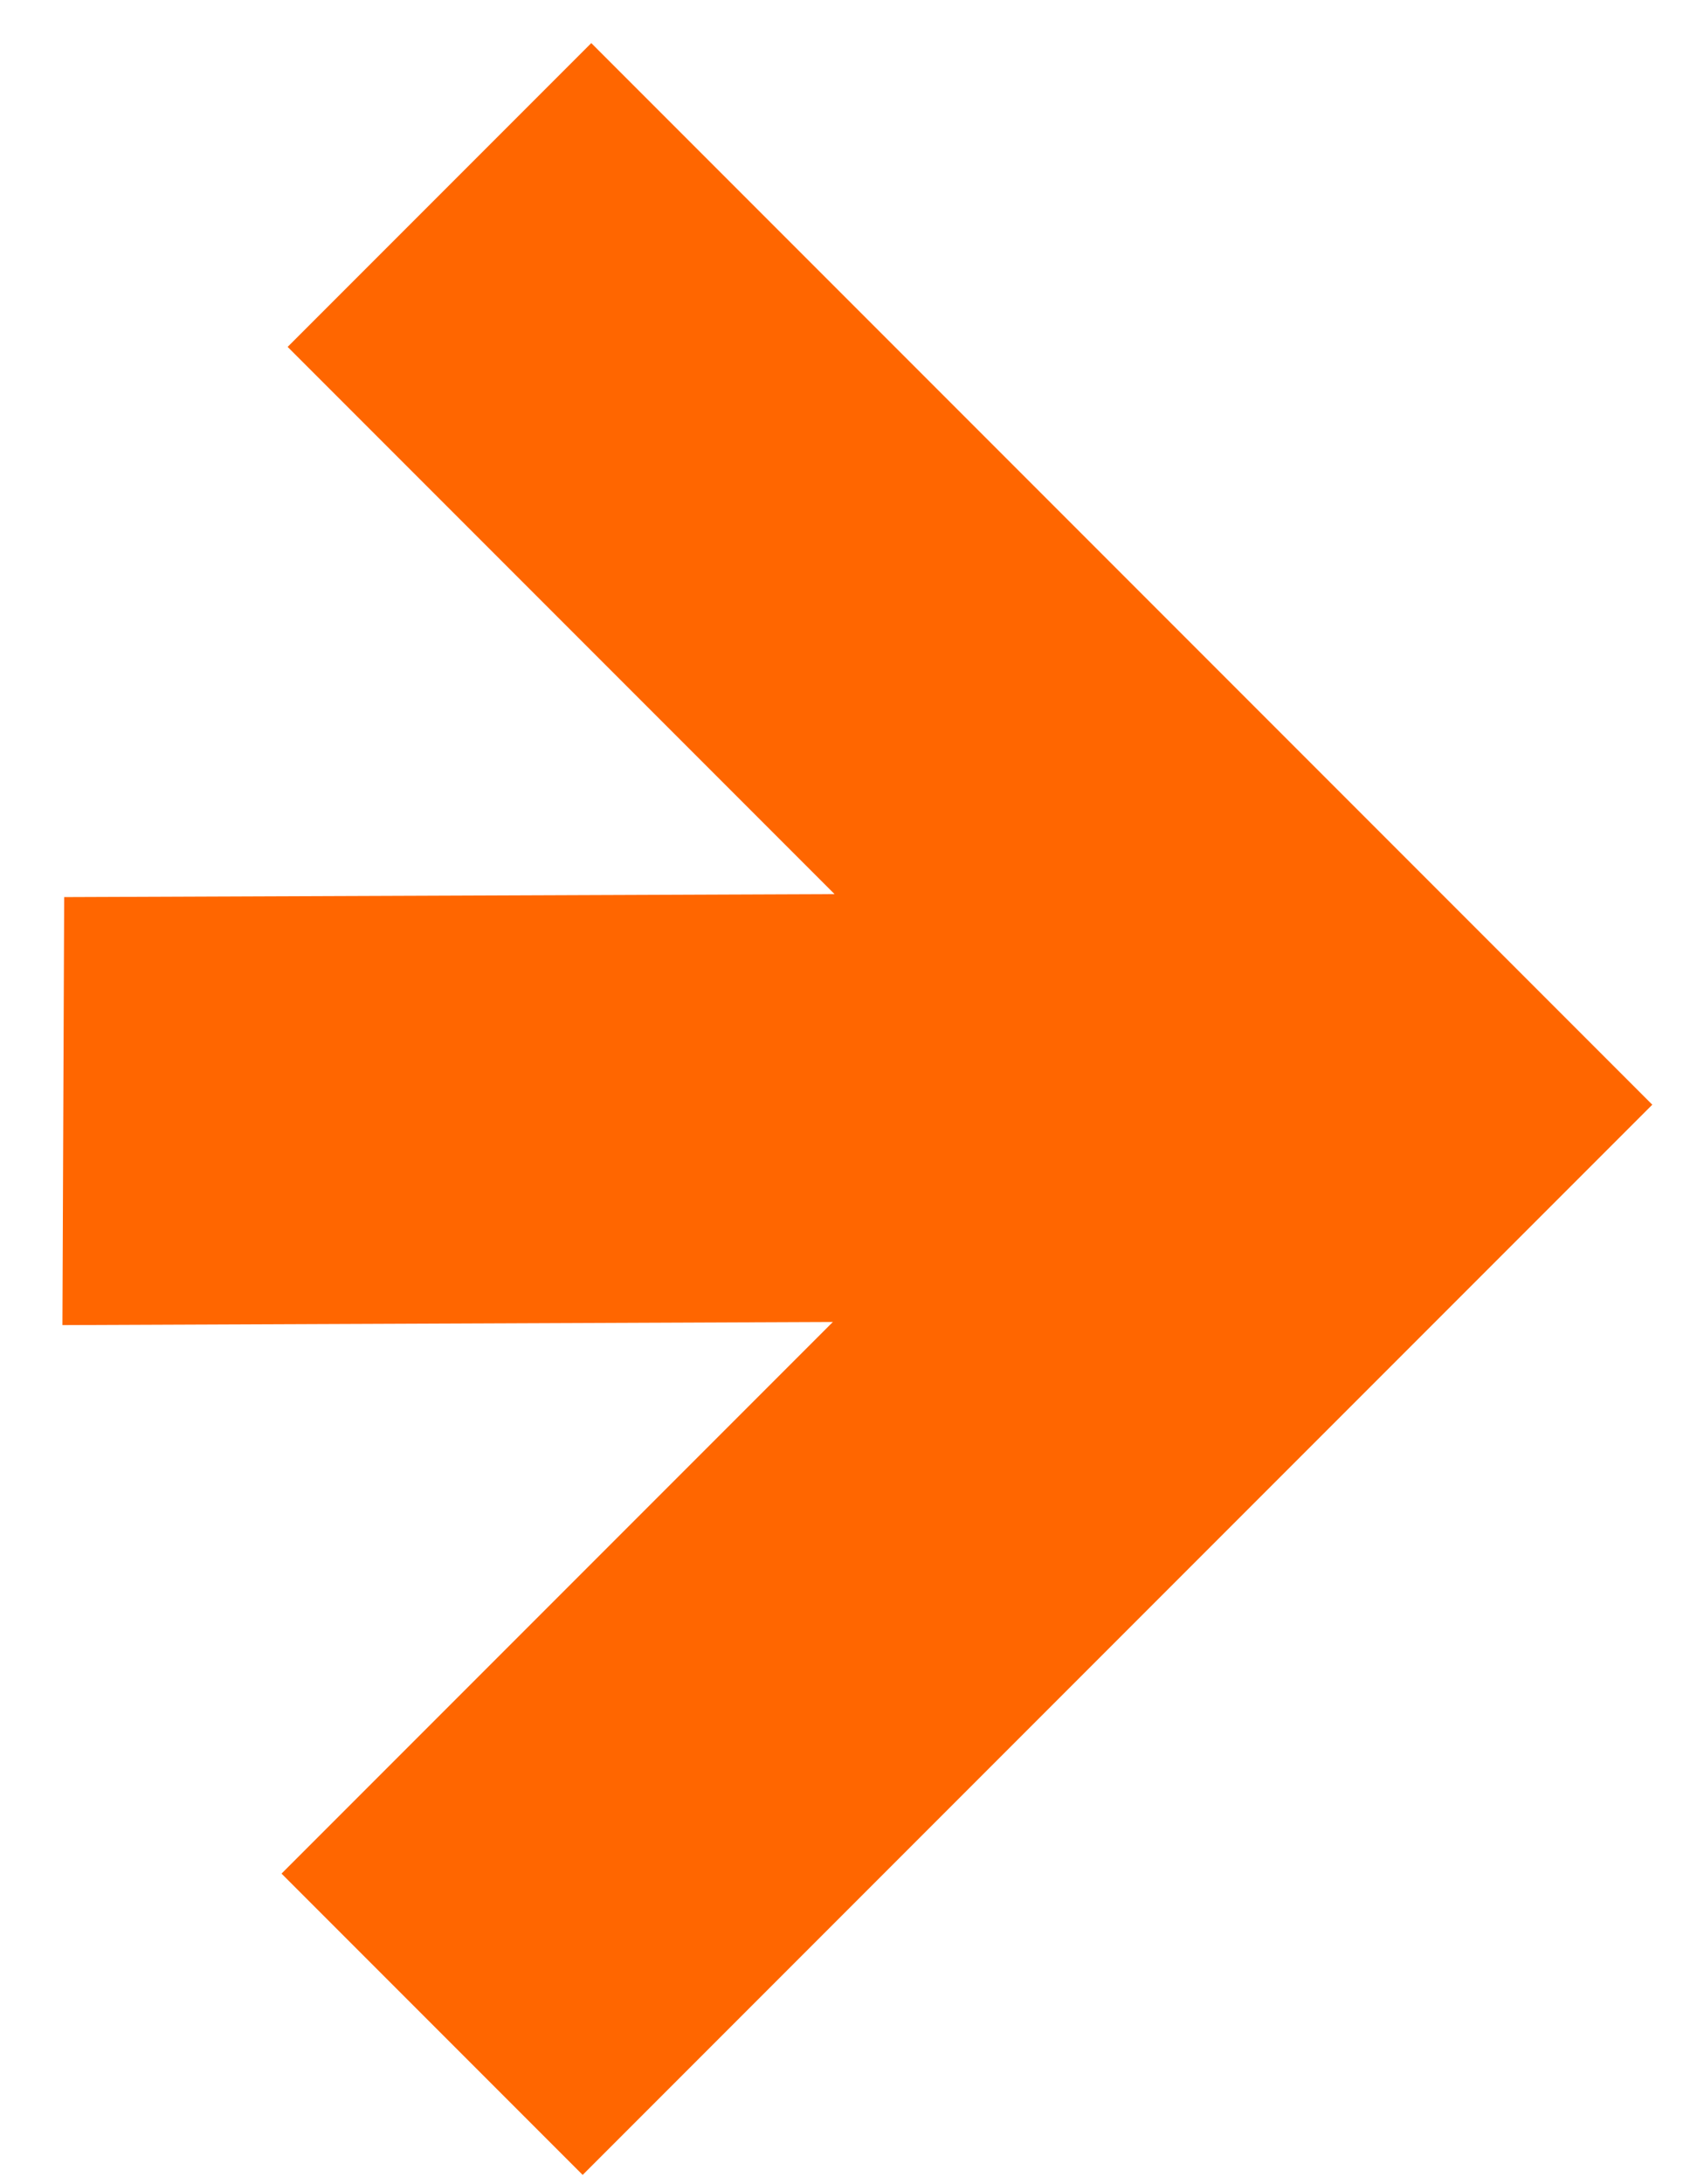 <?xml version="1.0" encoding="UTF-8"?>
<svg width="24px" height="31px" viewBox="0 0 24 31" version="1.1" xmlns="http://www.w3.org/2000/svg" xmlns:xlink="http://www.w3.org/1999/xlink">
    <!-- Generator: Sketch 54 (76480) - https://sketchapp.com -->
    <title>White (1)</title>
    <desc>Created with Sketch.</desc>
    <g id="Page-1" stroke="none" stroke-width="1" fill="none" fill-rule="evenodd">
        <g id="White-(1)" transform="translate(-7, 0)" fill="#FF6600" fill-rule="nonzero">
            <polygon id="Fill-14" transform="translate(15.336, 15.741) rotate(45) translate(-15.336, -15.741) " points="4.681 5 4.681 11.098 15.665 11.098 7.959 18.864 12.237 23.177 19.942 15.409 19.942 26.482 25.99 26.482 25.99 5"></polygon>
        </g>
    </g>
</svg>